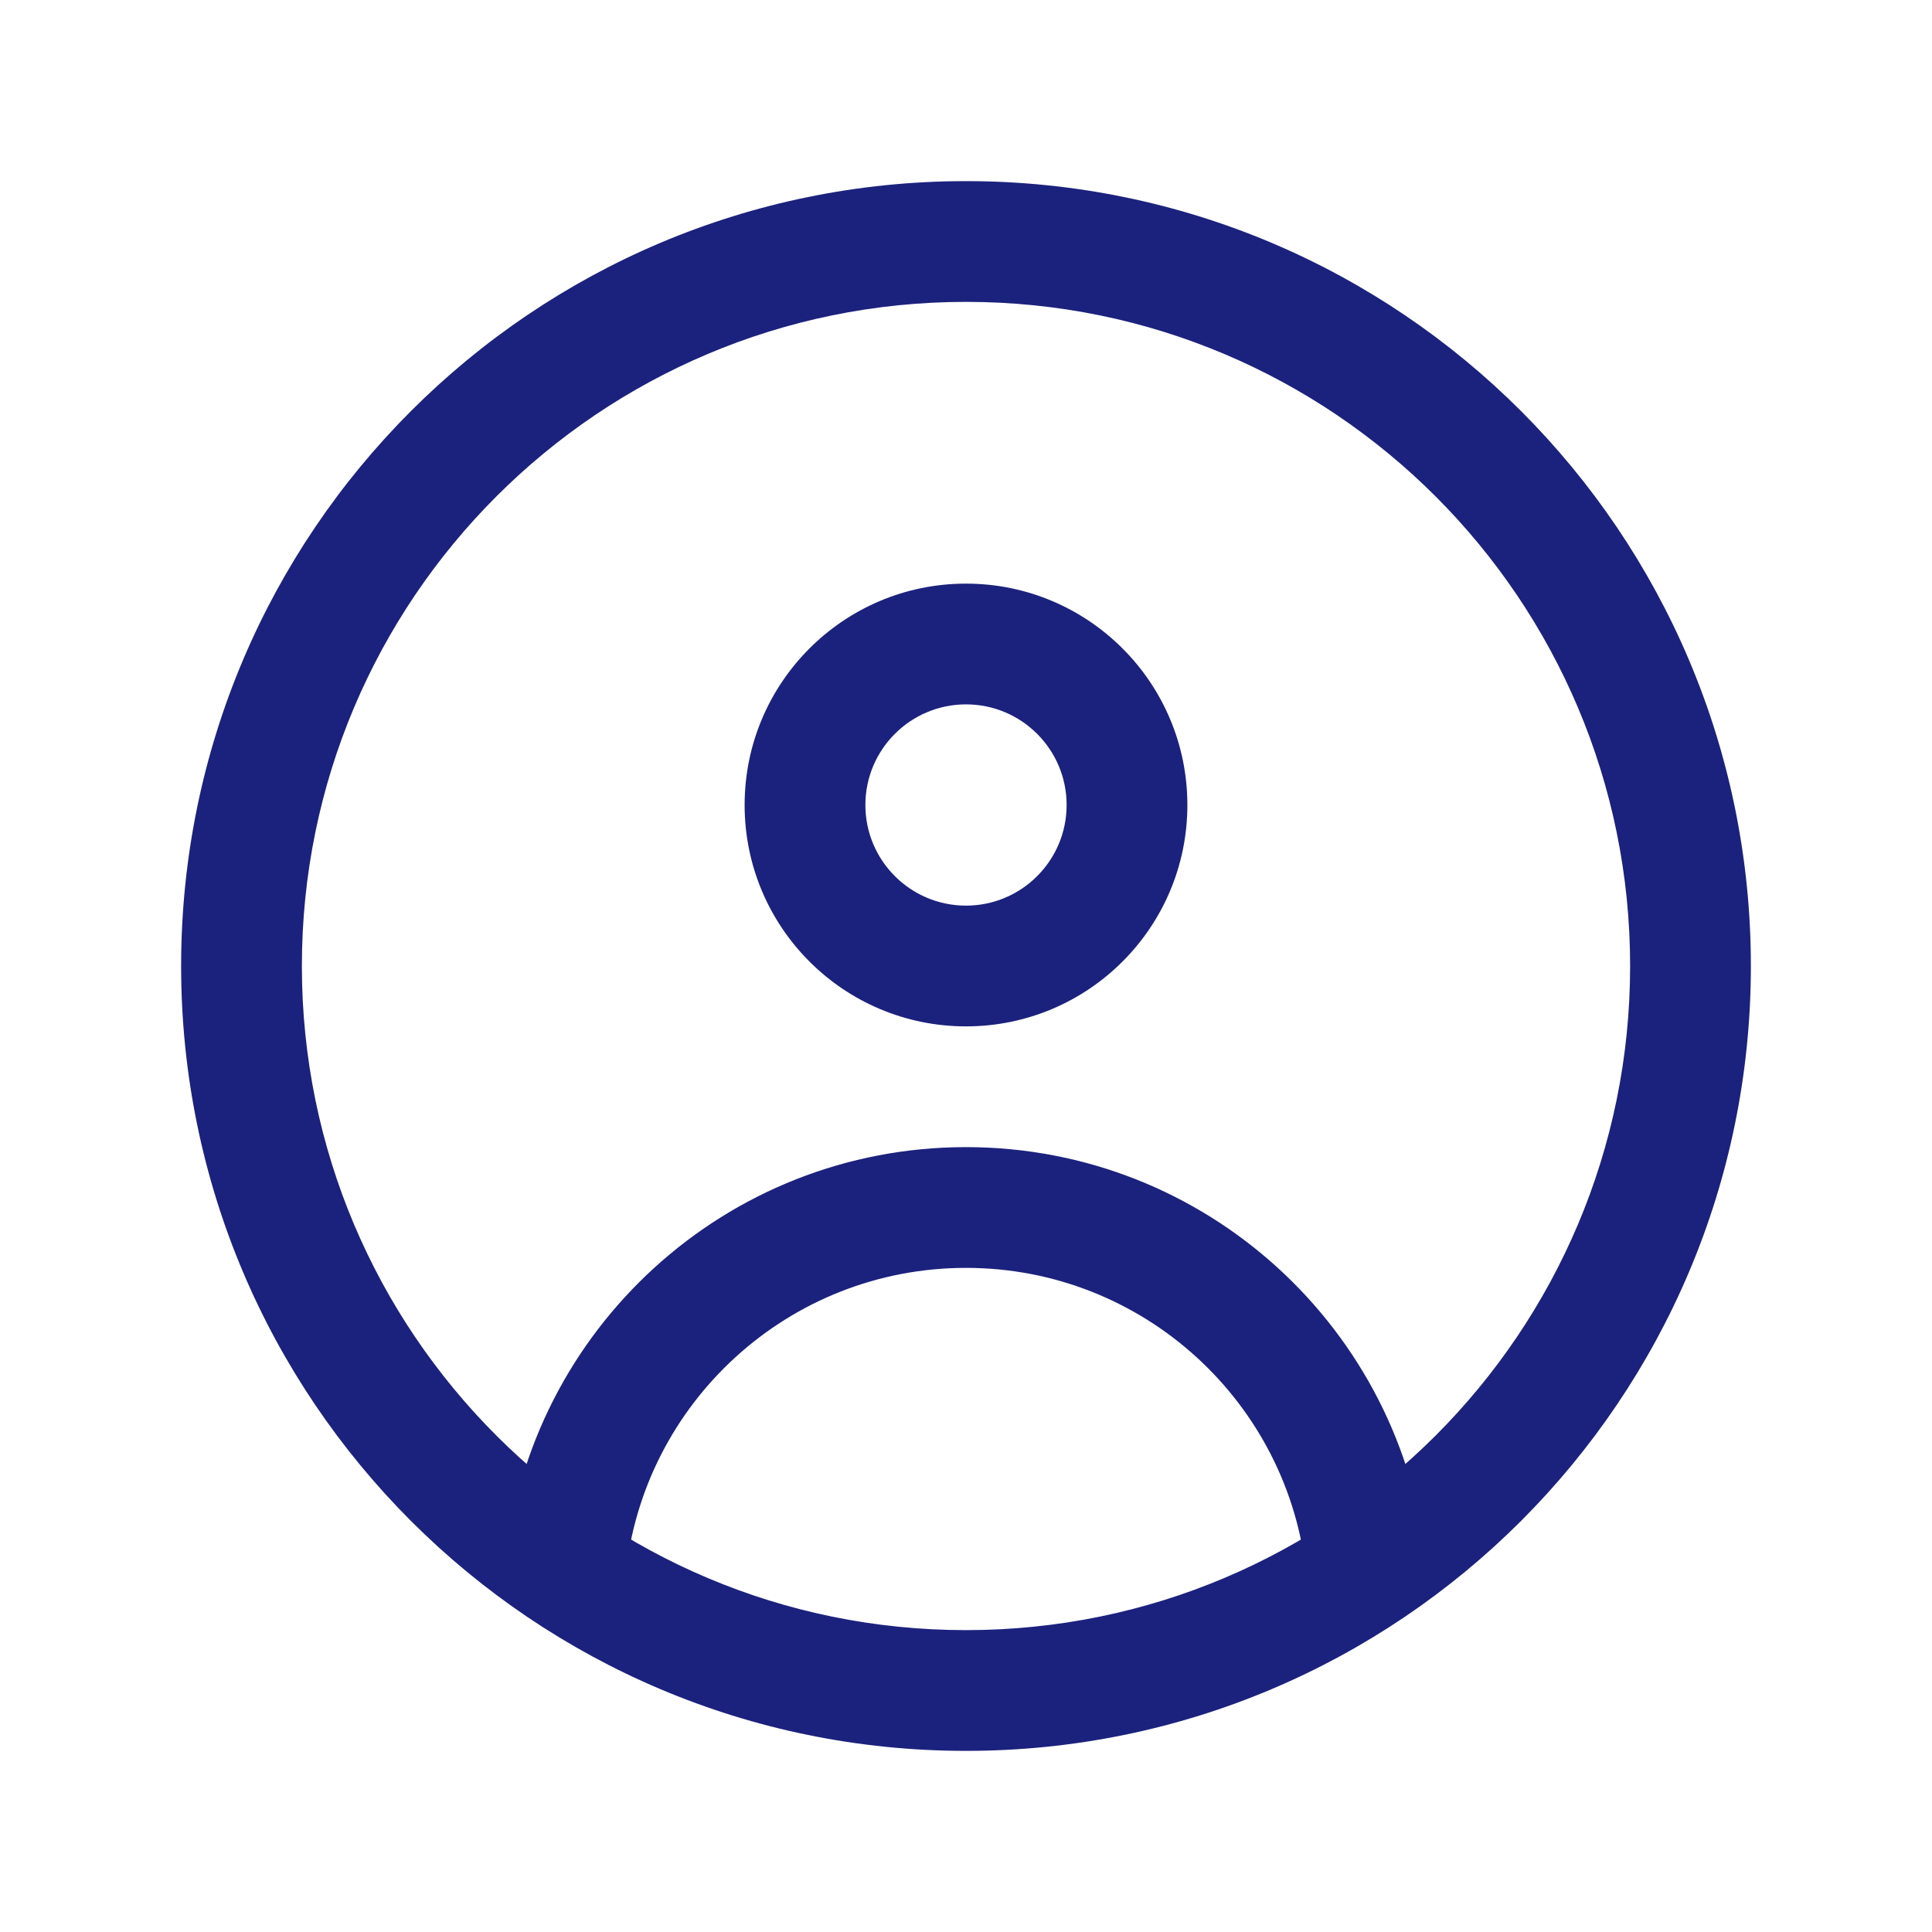 <svg xmlns="http://www.w3.org/2000/svg" width="24" height="24" viewBox="0 0 24 24" fill="none">
    <path d="M6.278 19.426C6.237 19.838 6.538 20.205 6.951 20.246C7.363 20.287 7.73 19.986 7.771 19.574L6.278 19.426ZM16.229 19.574C16.27 19.986 16.637 20.287 17.049 20.246C17.462 20.205 17.763 19.838 17.722 19.426L16.229 19.574ZM20.25 12C20.25 16.556 16.556 20.25 12 20.25V21.75C17.385 21.75 21.75 17.385 21.75 12H20.25ZM12 20.25C7.444 20.25 3.75 16.556 3.75 12H2.25C2.25 17.385 6.615 21.75 12 21.75V20.25ZM3.75 12C3.75 7.444 7.444 3.75 12 3.75V2.25C6.615 2.25 2.25 6.615 2.25 12H3.75ZM12 3.75C16.556 3.75 20.25 7.444 20.25 12H21.75C21.75 6.615 17.385 2.25 12 2.25V3.75ZM13.25 10C13.25 10.69 12.69 11.25 12 11.25V12.75C13.519 12.75 14.75 11.519 14.75 10H13.25ZM12 11.25C11.31 11.25 10.75 10.69 10.75 10H9.25C9.25 11.519 10.481 12.75 12 12.75V11.25ZM10.75 10C10.75 9.31 11.31 8.75 12 8.75V7.25C10.481 7.25 9.25 8.481 9.25 10H10.75ZM12 8.75C12.69 8.75 13.25 9.31 13.25 10H14.75C14.75 8.481 13.519 7.25 12 7.25V8.75ZM7.771 19.574C7.984 17.427 9.797 15.75 12 15.75V14.25C9.018 14.25 6.567 16.519 6.278 19.426L7.771 19.574ZM12 15.75C14.203 15.75 16.016 17.427 16.229 19.574L17.722 19.426C17.433 16.519 14.982 14.25 12 14.25V15.75Z" fill="#1B227D"/>
</svg>